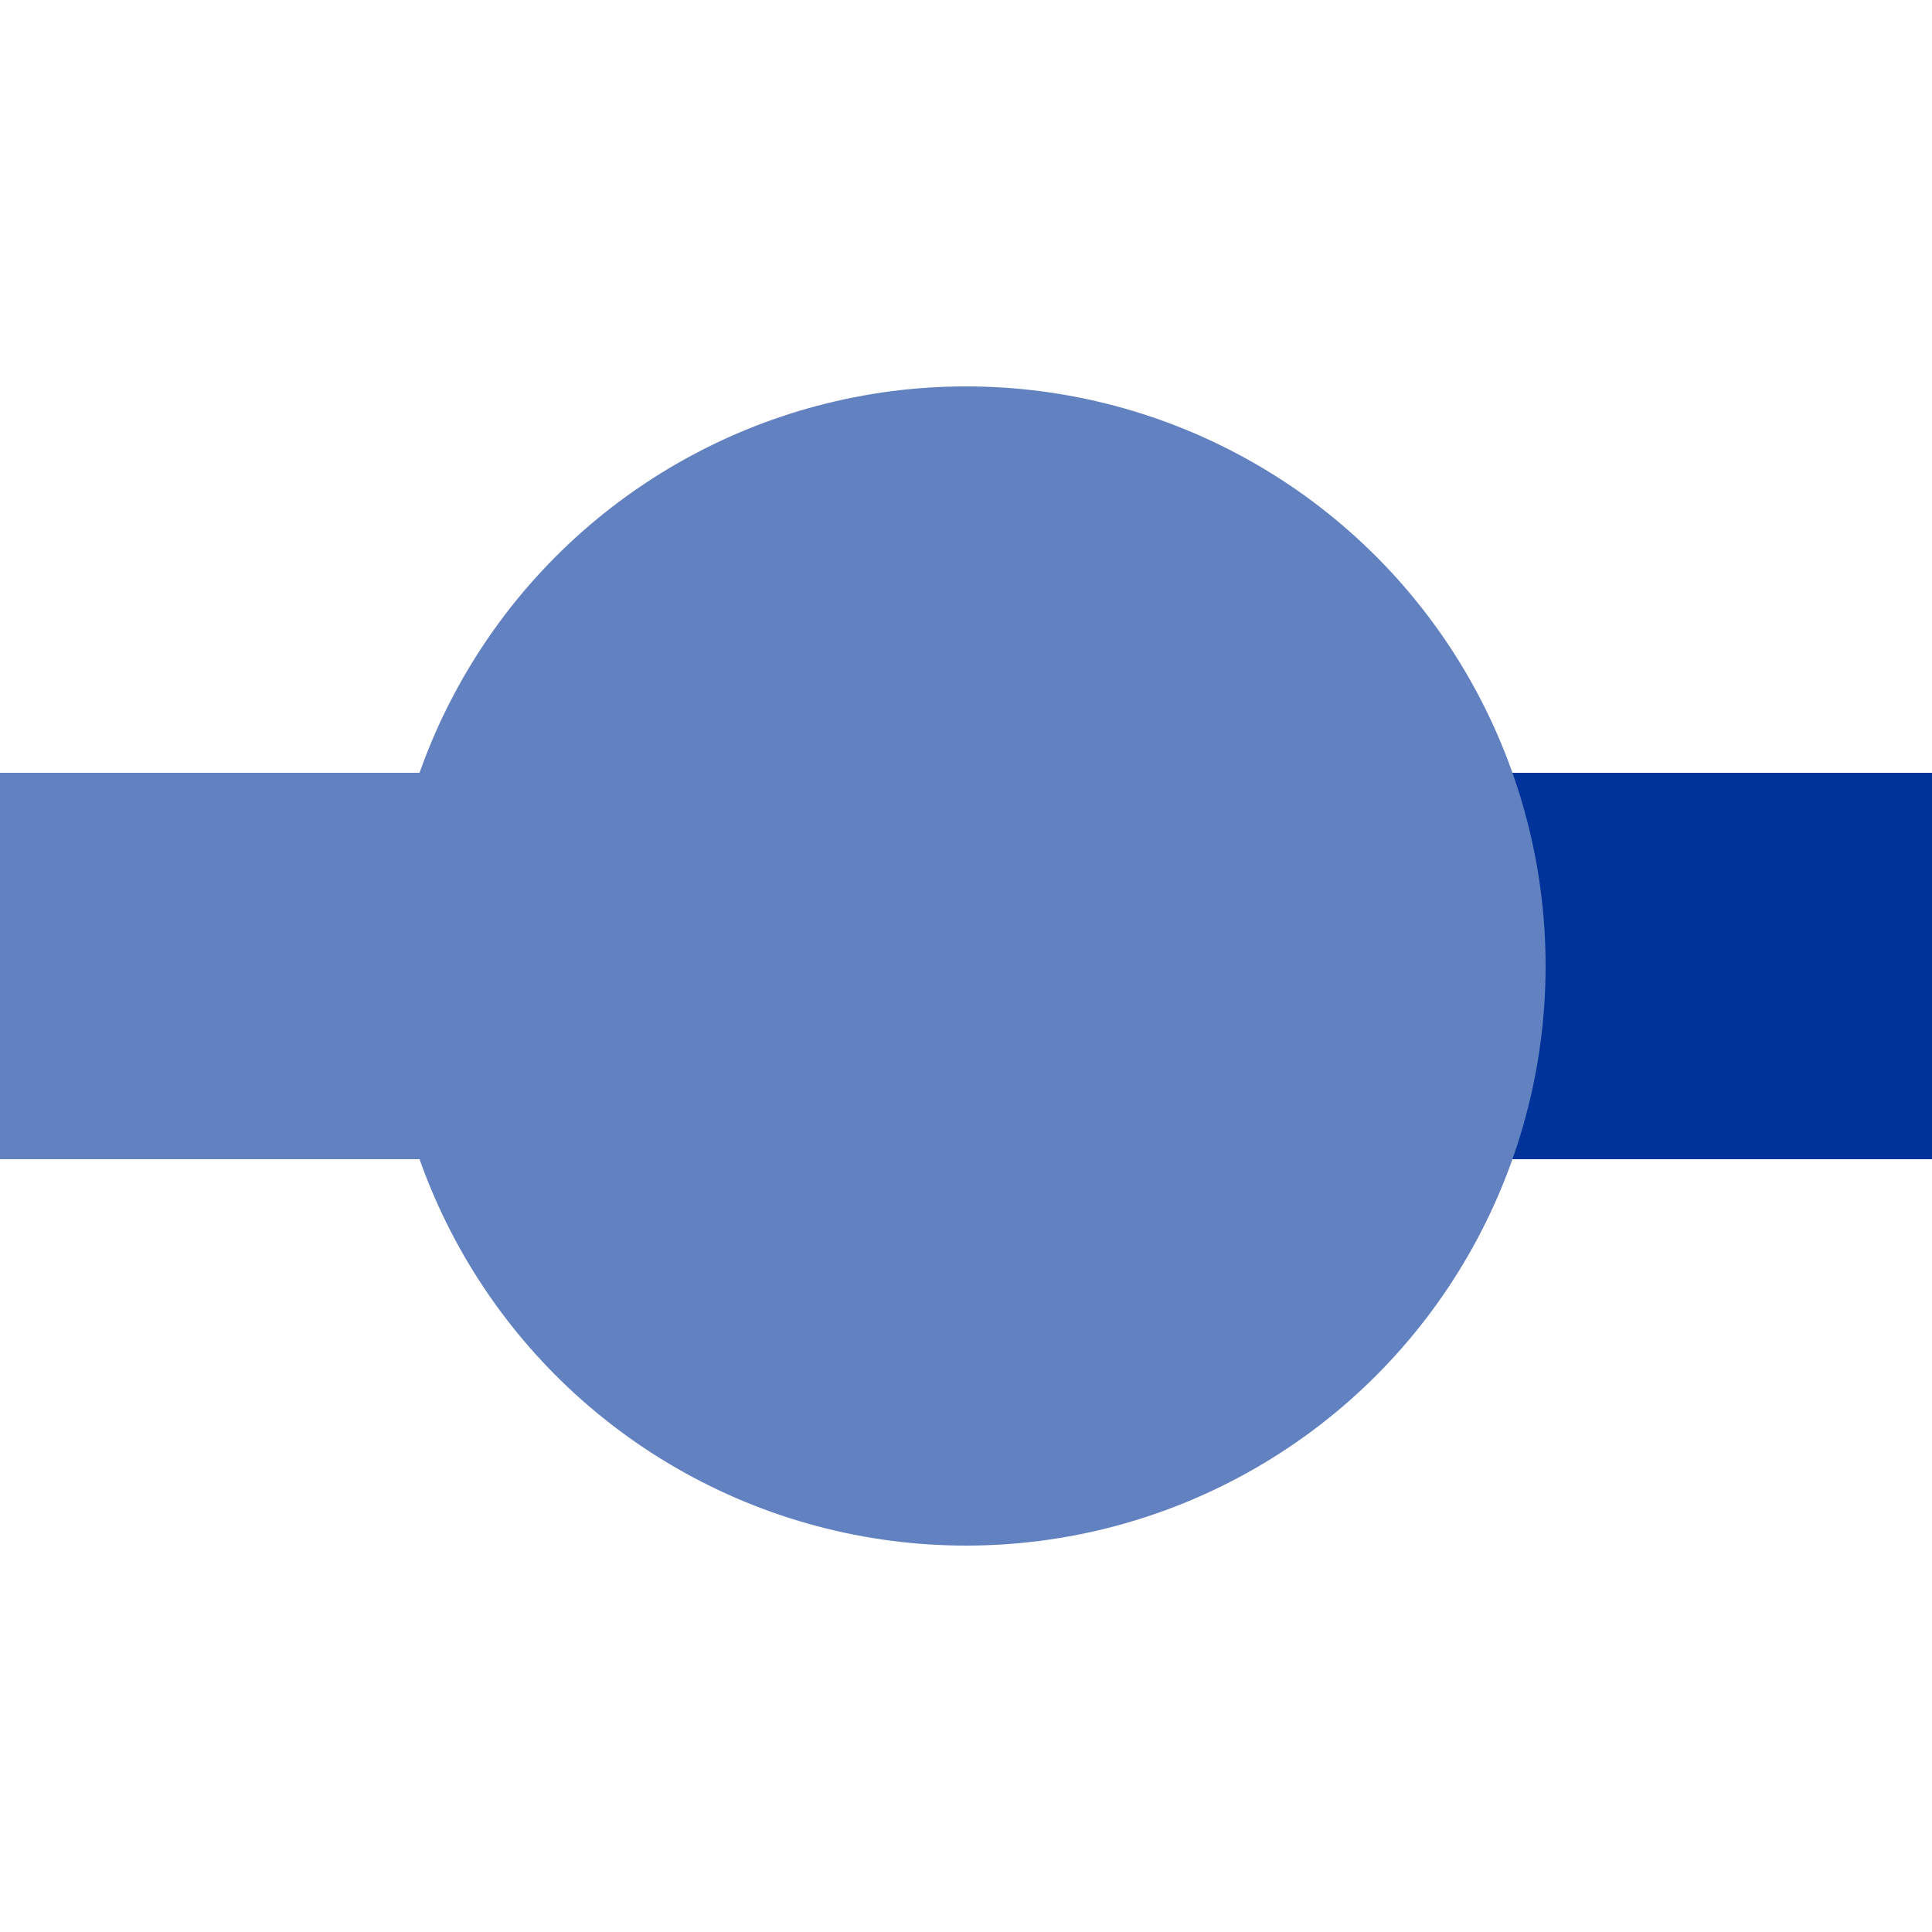 <?xml version="1.0"?>
<svg xmlns="http://www.w3.org/2000/svg" width="500" height="500">
<title>BSicon Kopfbahnhof</title>

<g stroke="none" fill="none">
 <g stroke-width="100">
  <path d="M 0,250 H 250" stroke="#6281c0" />
  <path d="M 250,250 H 500" stroke="#003399" />
 </g>
 <circle cx="250" cy="250" r="150" fill="#6281c0" />
</g>
</svg>
